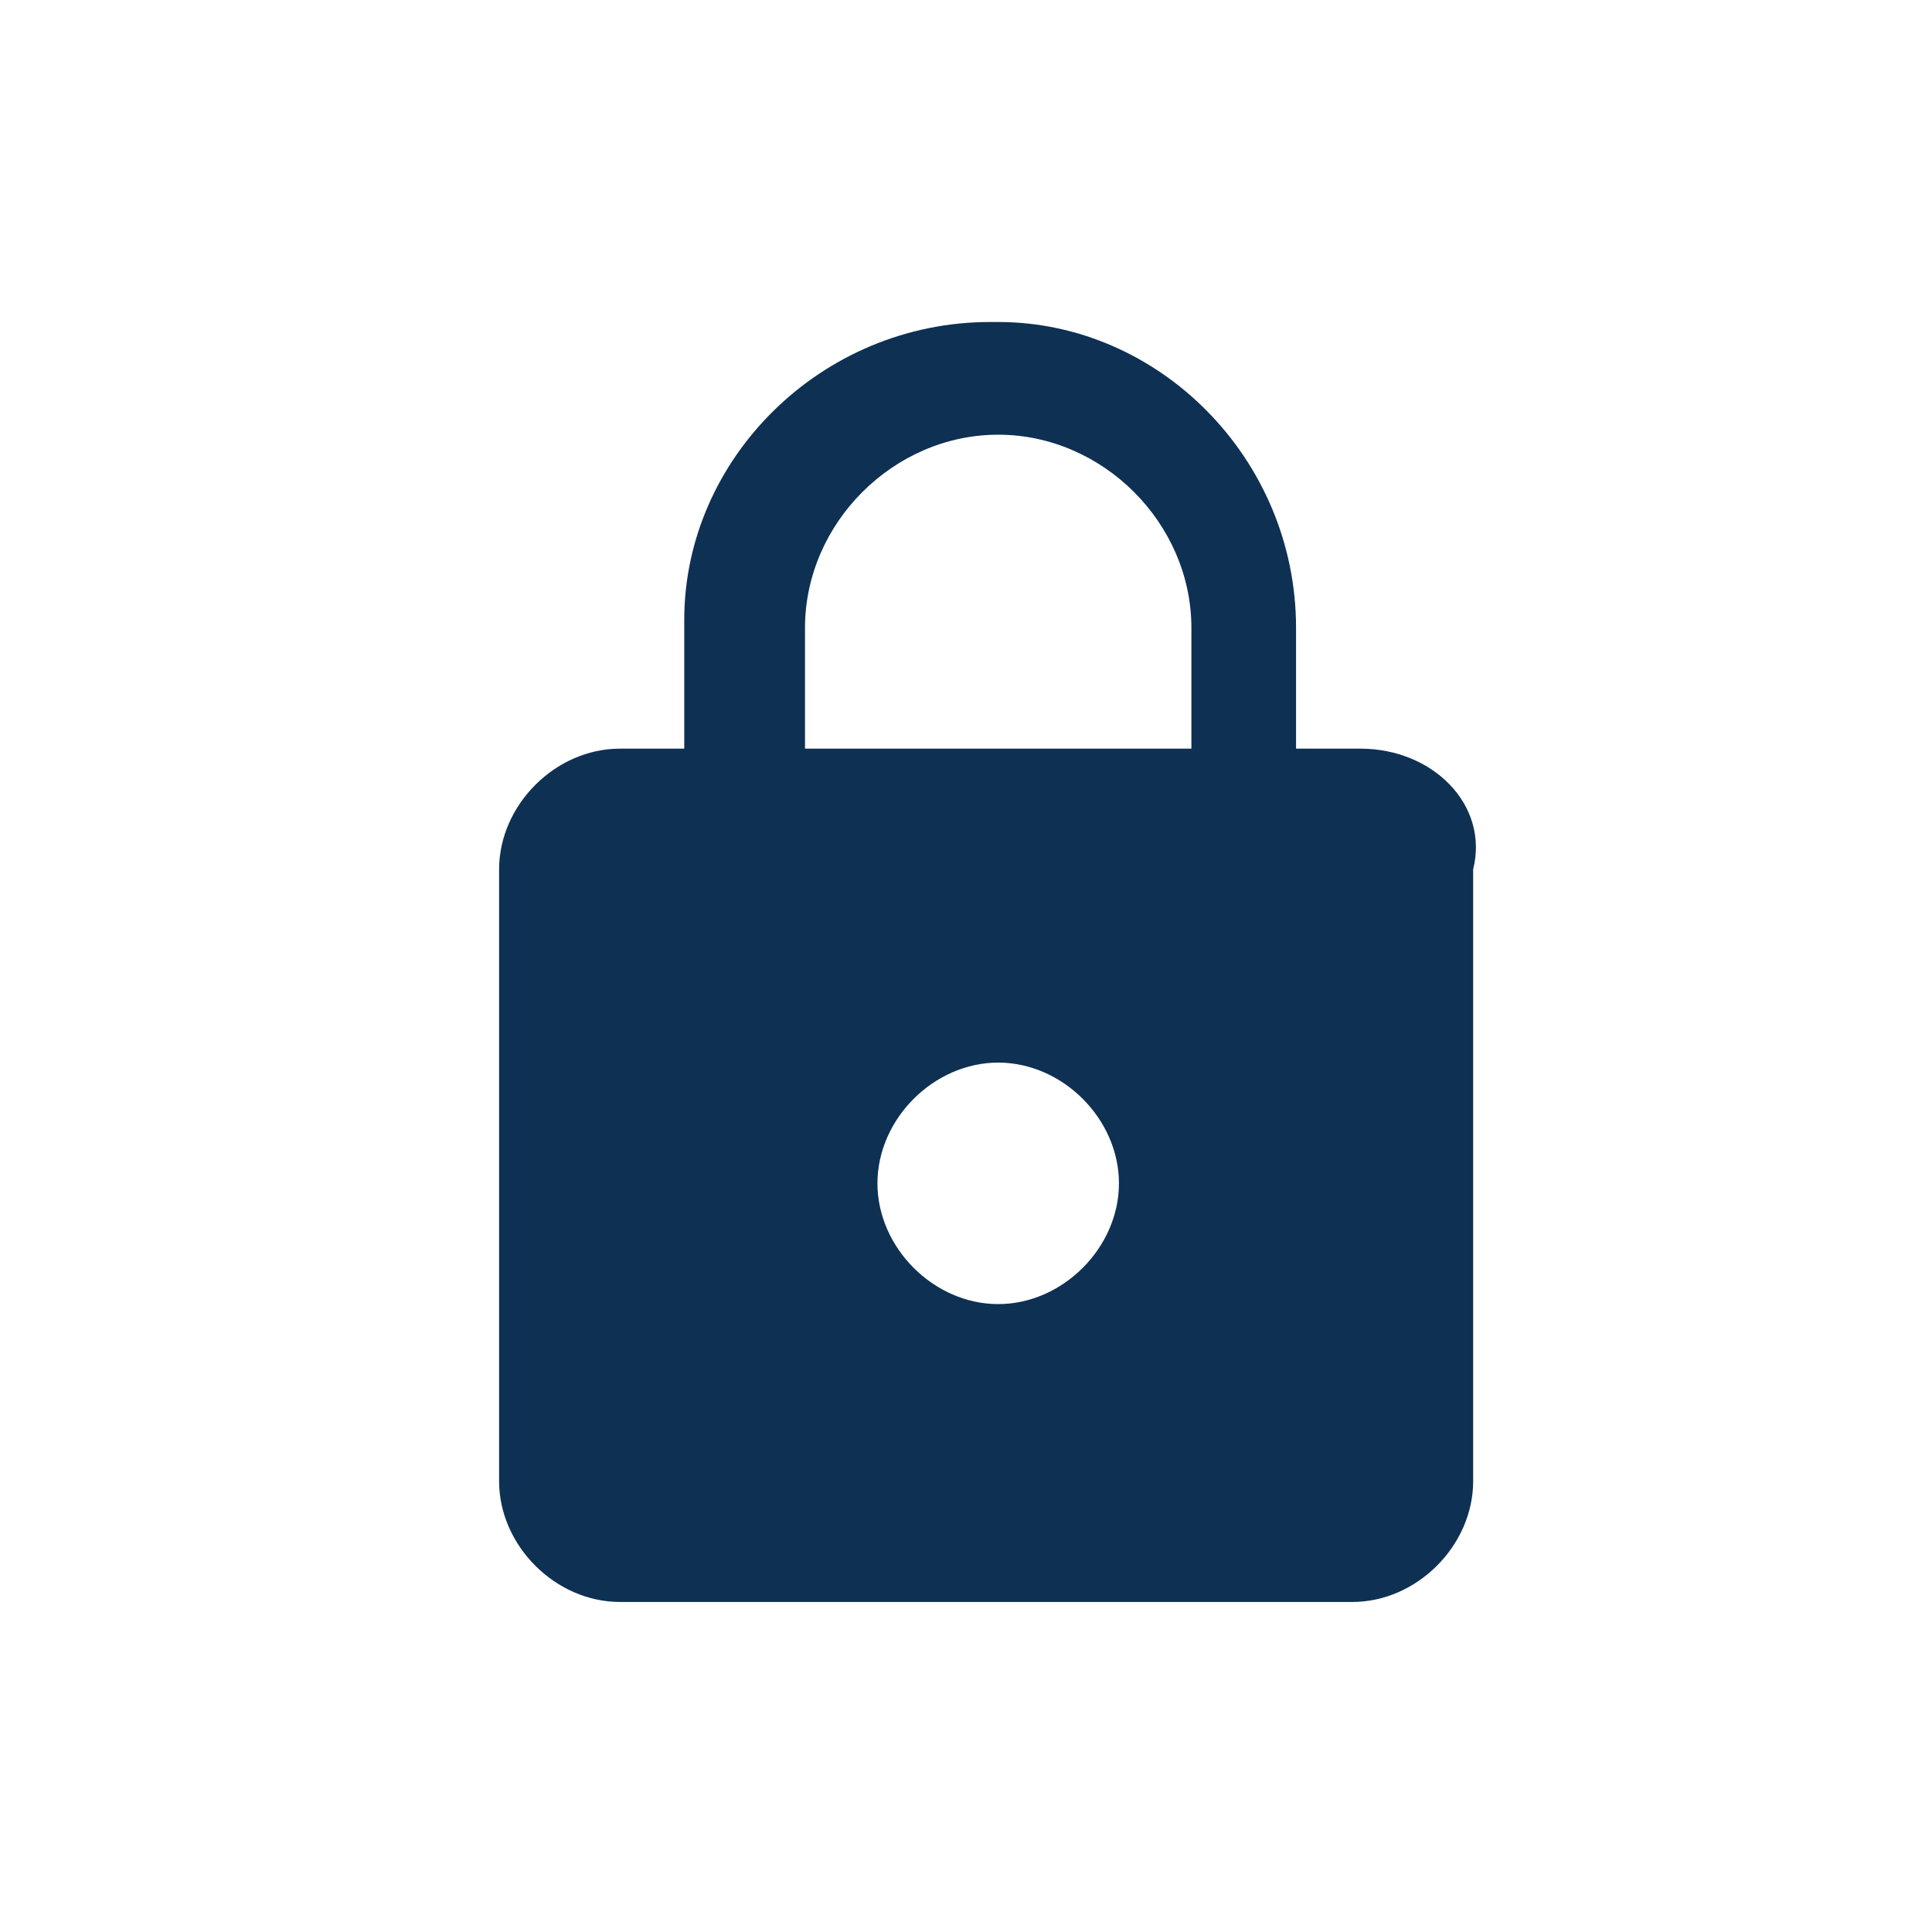 <?xml version="1.0" encoding="utf-8"?>
<!-- Generator: Adobe Illustrator 22.0.1, SVG Export Plug-In . SVG Version: 6.00 Build 0)  -->
<svg version="1.1" id="Layer_1" xmlns="http://www.w3.org/2000/svg" xmlns:xlink="http://www.w3.org/1999/xlink" x="0px" y="0px"
	 viewBox="0 0 24 24" style="enable-background:new 0 0 24 24;" xml:space="preserve">
<style type="text/css">
	.st0{fill:#0E3053;}
	.st1{fill:none;}
</style>
<g id="Contraseña" transform="translate(3801 945)">
	<g id="Group_2376" transform="translate(3124.5 -1716)">
		<path id="Path_588" class="st0" d="M-6908.6,780.3h-0.8v-1.5c0-2.1-1.7-3.8-3.7-3.8c0,0,0,0-0.1,0c-2.1,0-3.8,1.7-3.8,3.7
			c0,0,0,0,0,0.1v1.5h-0.8c-0.8,0-1.5,0.7-1.5,1.5v7.6c0,0.8,0.7,1.5,1.5,1.5h9.1c0.8,0,1.5-0.7,1.5-1.5v-7.6
			C-6907,781-6907.7,780.3-6908.6,780.3z M-6913.1,787.2c-0.8,0-1.5-0.7-1.5-1.5s0.7-1.5,1.5-1.5c0.8,0,1.5,0.7,1.5,1.5
			C-6911.6,786.5-6912.3,787.2-6913.1,787.2z M-6910.8,780.3h-4.7v-1.5c0-1.3,1.1-2.4,2.4-2.4c1.3,0,2.4,1.1,2.4,2.4V780.3z"/>
	</g>
	<rect id="Rectangle_1798" x="-3801" y="-945" class="st1" width="24" height="24"/>
</g>
</svg>
